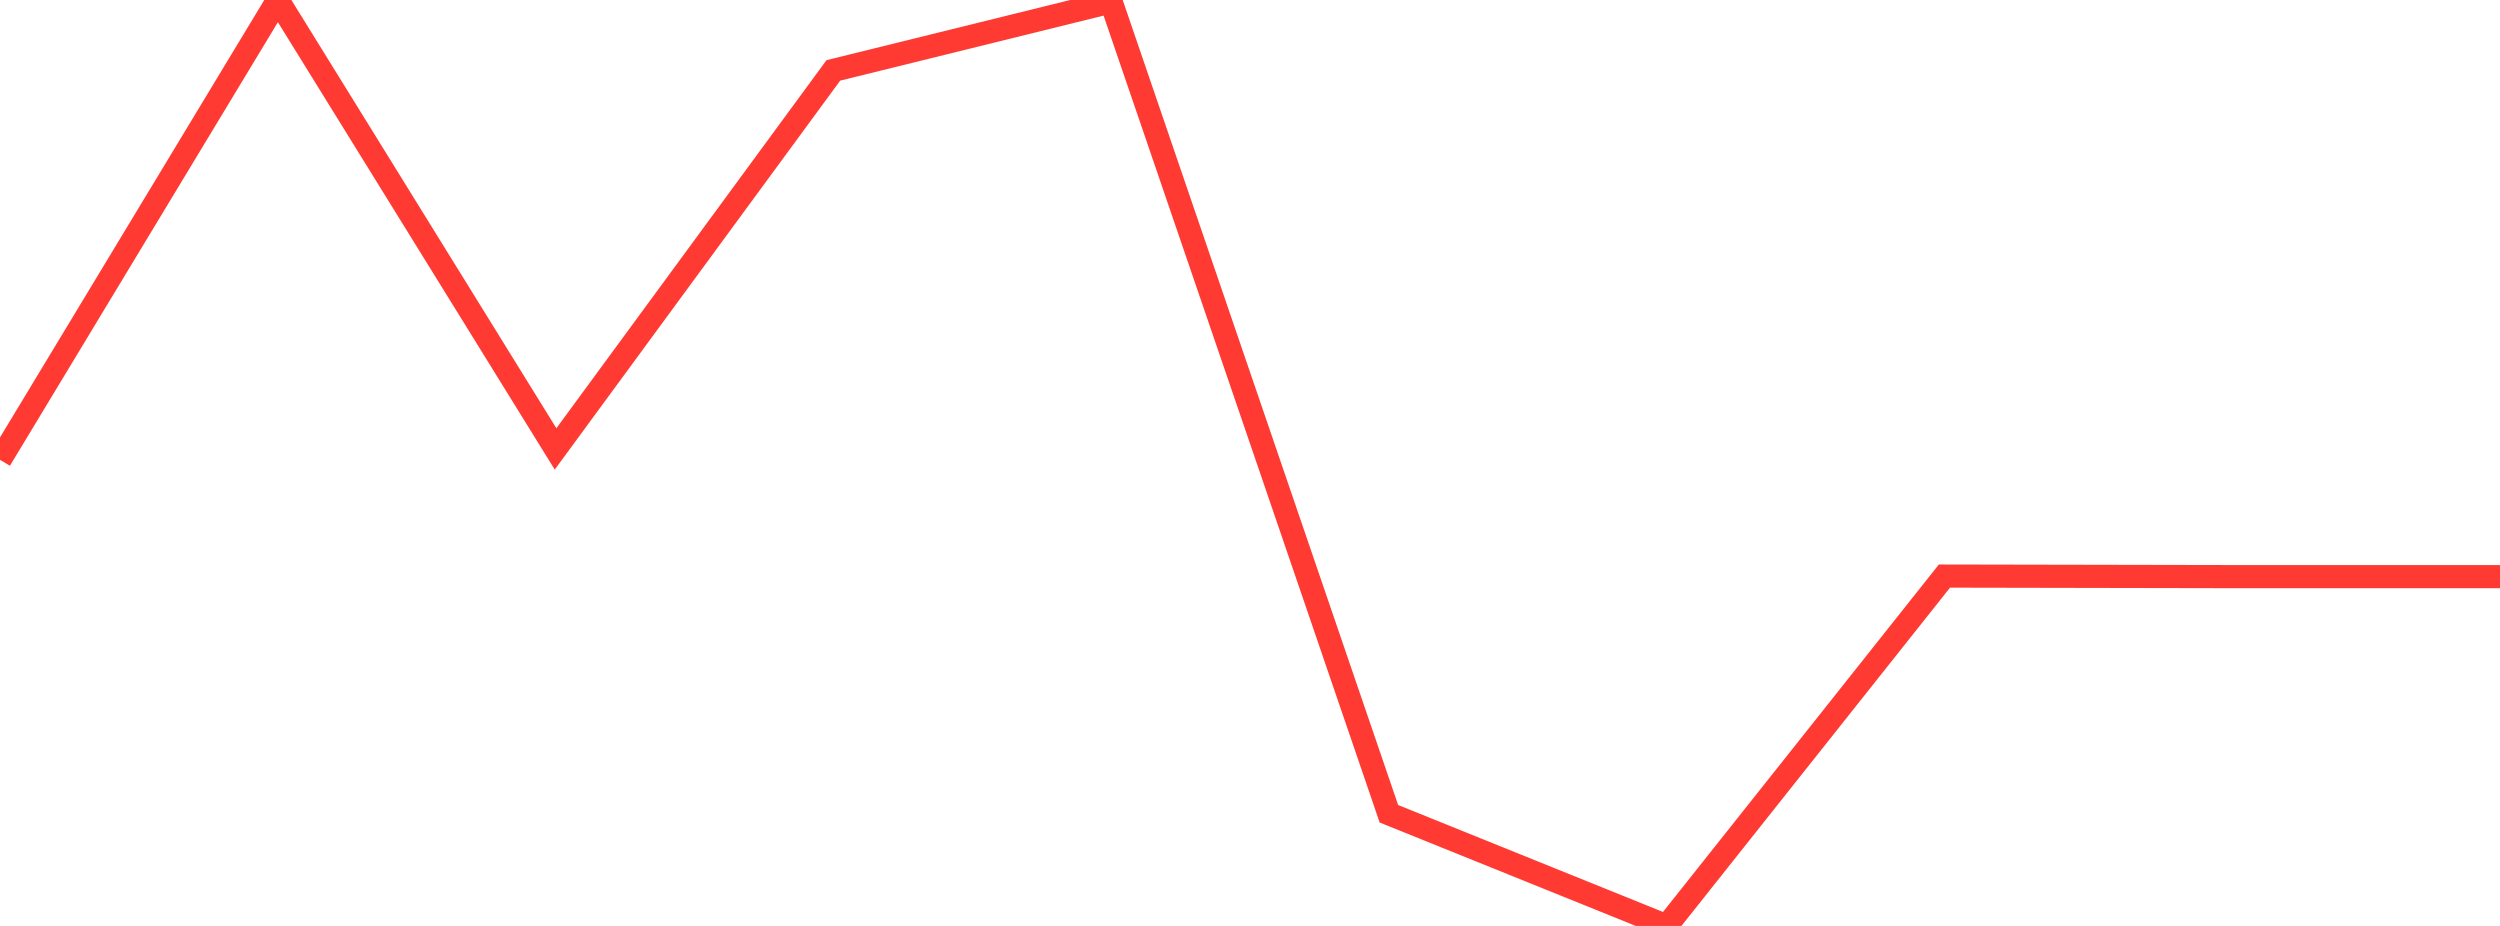 <?xml version="1.0" standalone="no"?>
<!DOCTYPE svg PUBLIC "-//W3C//DTD SVG 1.1//EN" "http://www.w3.org/Graphics/SVG/1.1/DTD/svg11.dtd">

<svg width="135" height="50" viewBox="0 0 135 50" preserveAspectRatio="none" 
  xmlns="http://www.w3.org/2000/svg"
  xmlns:xlink="http://www.w3.org/1999/xlink">


<polyline points="0.0, 24.829 15.0, 0.0 30.0, 24.242 45.0, 3.802 60.0, 0.099 75.0, 43.943 90.0, 50.0 105.0, 31.108 120.0, 31.137 135.0, 31.137" fill="none" stroke="#ff3a33" stroke-width="1.25"/>

</svg>